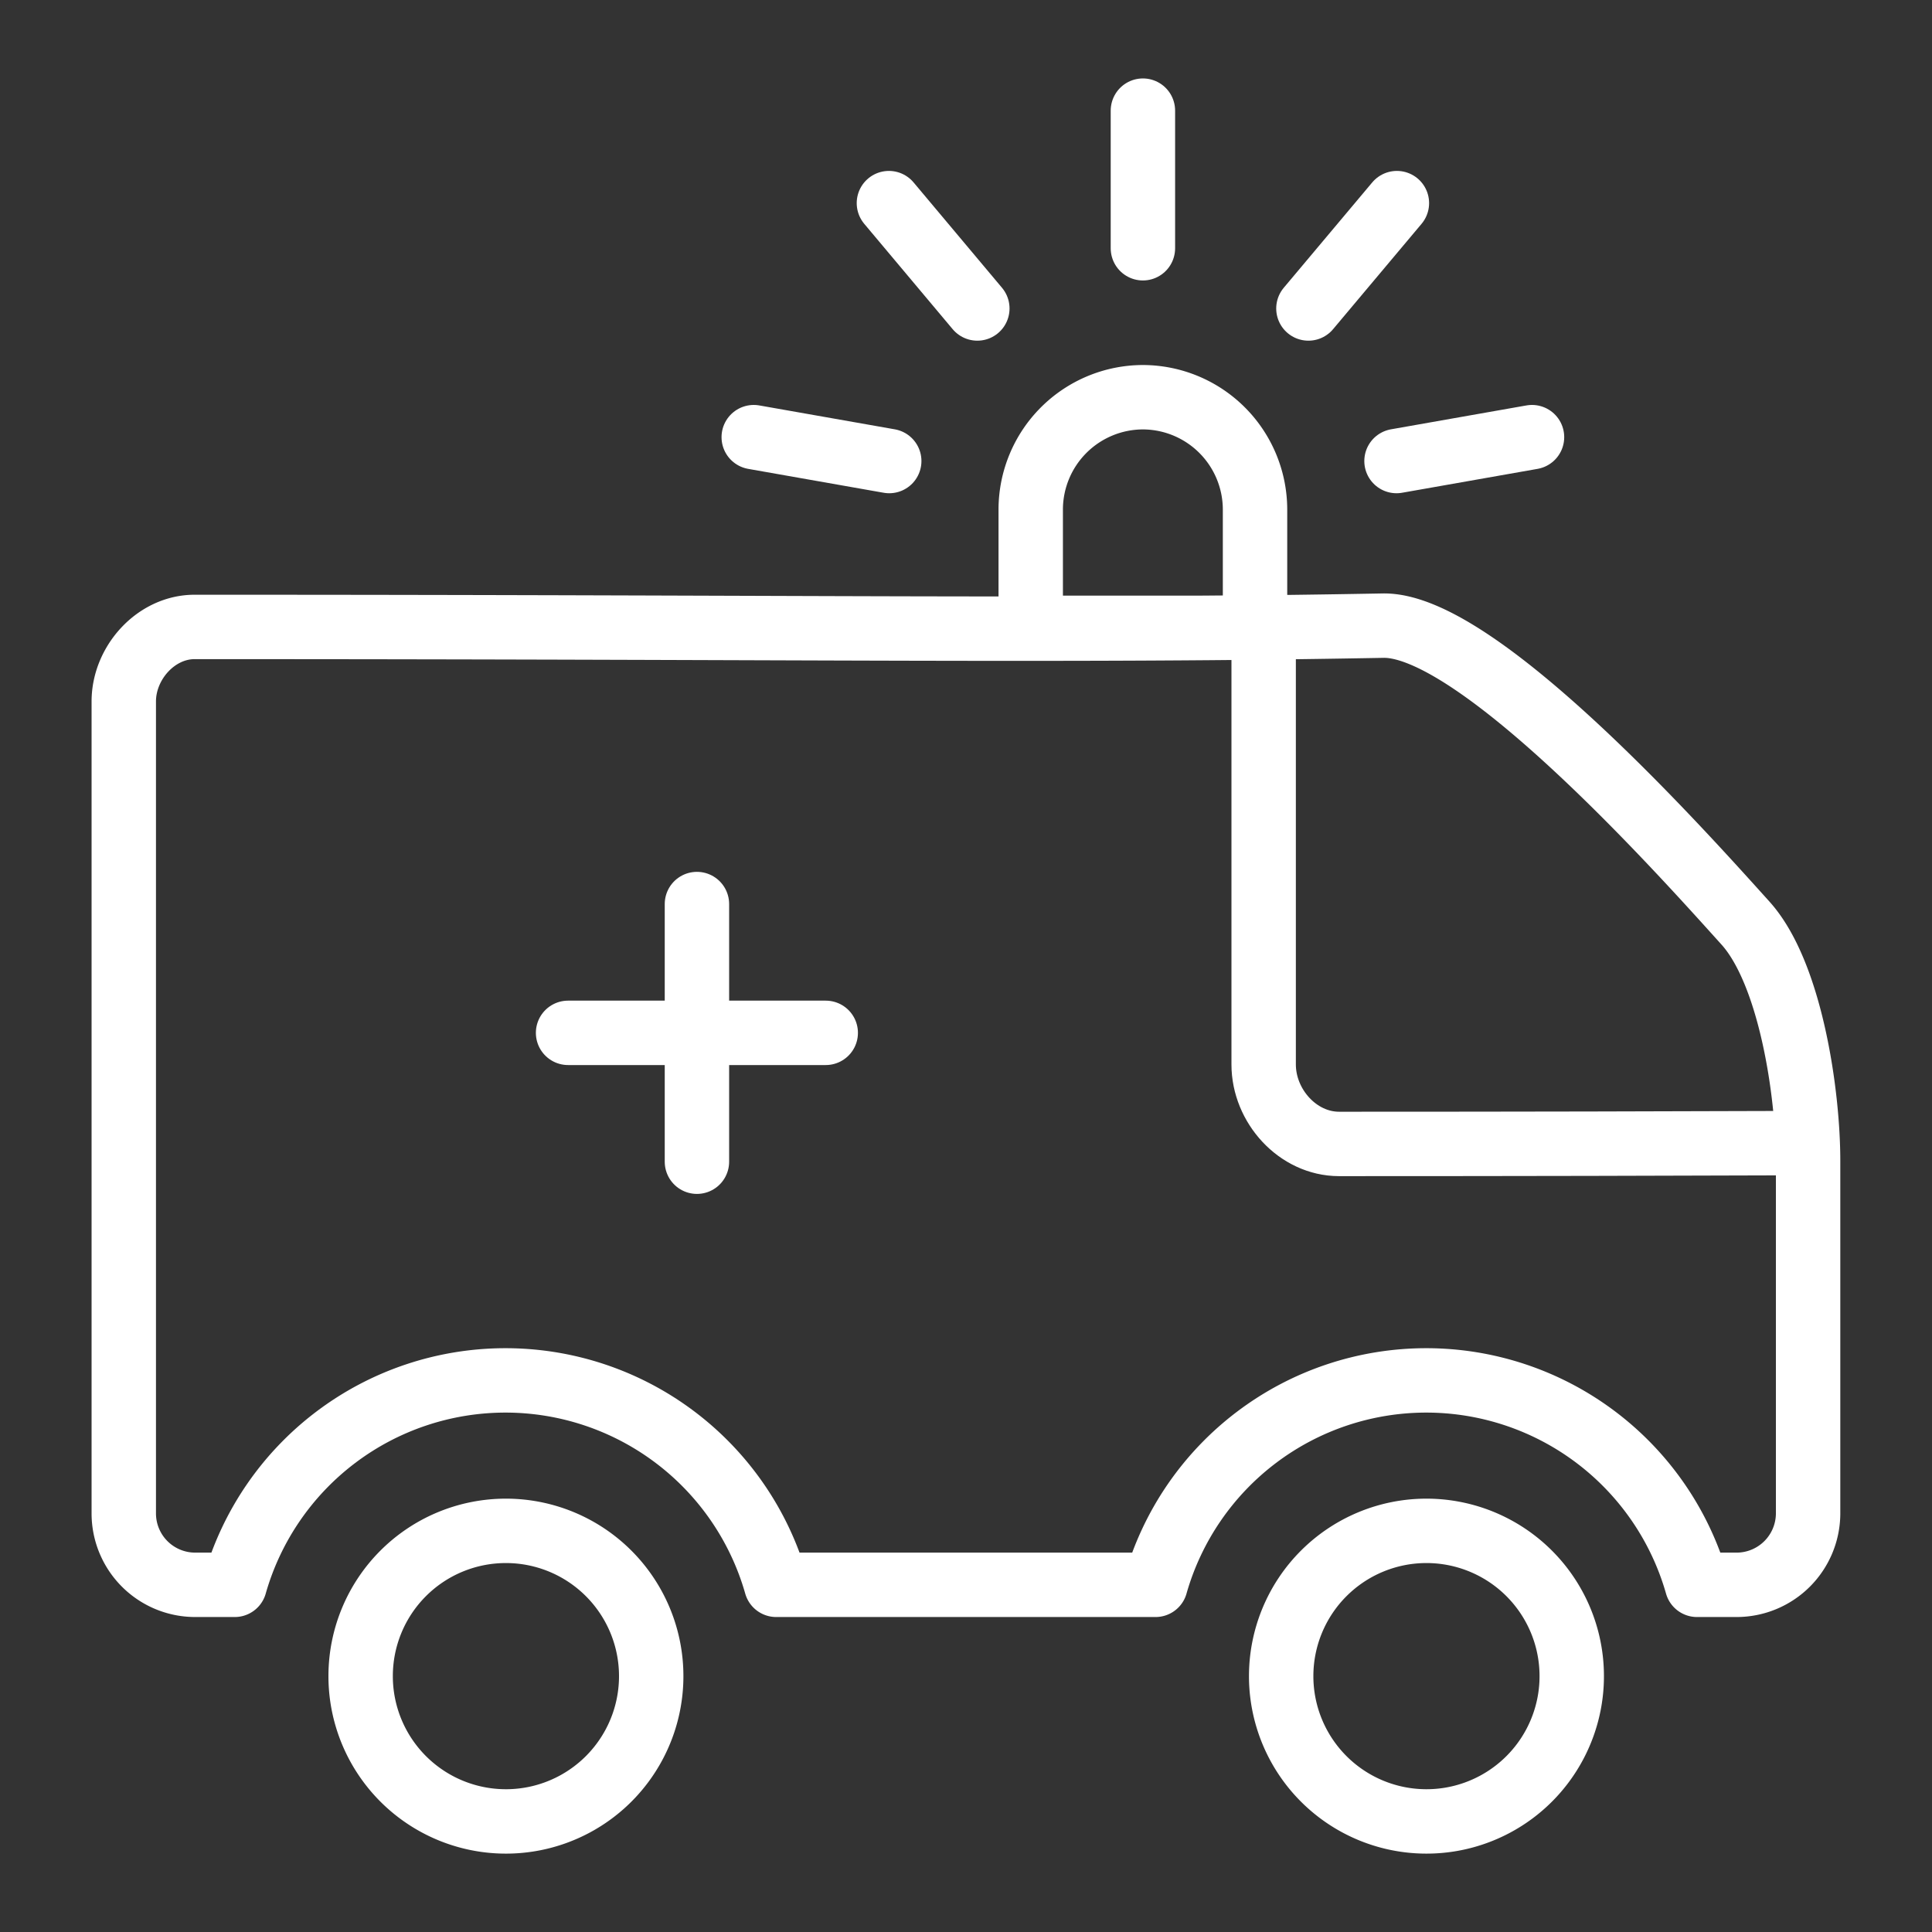 <svg id="Layer_1" data-name="Layer 1" xmlns="http://www.w3.org/2000/svg" viewBox="0 0 300 300"><rect x="0" y="0" width="300" height="300" fill="#333333" stroke="none"/><defs><style>.cls-1{fill:none;stroke:#fff;stroke-linecap:round;stroke-linejoin:round;stroke-width:10px;}</style></defs><line class="cls-1" x1="108.22" y1="140.38" x2="108.22" y2="180.39"/><line class="cls-1" x1="88.21" y1="160.38" x2="128.22" y2="160.38"/><path class="cls-1" d="M214.76,97.15c14.7-.28,46.52,35.36,56.28,46.19,7,7.77,9.72,26.43,9.72,36.89v54.86a11.11,11.11,0,0,1-11,11h-6.25a43.71,43.71,0,0,0-84.08,0h-58.9a43.71,43.71,0,0,0-84.08,0H30.22a11.09,11.09,0,0,1-11-11V108.92c0-6,5-11.57,11-11.57,98.12,0,134.67.72,184.54-.2Z"/><path class="cls-1" d="M221.49,237.71a22.56,22.56,0,1,1-22.55,22.55,22.56,22.56,0,0,1,22.55-22.55Z"/><path class="cls-1" d="M78.51,237.71A22.56,22.56,0,1,1,56,260.26a22.55,22.55,0,0,1,22.55-22.55Z"/><path class="cls-1" d="M196.22,95.82v69.47c0,6.44,5.29,12.34,11.71,12.34,28.47,0,51.91-.06,72-.13"/><path class="cls-1" d="M177.47,61.68h0a17.46,17.46,0,0,1,17.41,17.41v18.4H160.05V79.09a17.46,17.46,0,0,1,17.42-17.41Z"/><line class="cls-1" x1="177.47" y1="17.18" x2="177.47" y2="38.55"/><line class="cls-1" x1="138.03" y1="31.54" x2="151.76" y2="47.9"/><line class="cls-1" x1="117.04" y1="67.88" x2="138.08" y2="71.59"/><line class="cls-1" x1="216.91" y1="31.54" x2="203.17" y2="47.9"/><line class="cls-1" x1="237.89" y1="67.88" x2="216.85" y2="71.59"/></svg>